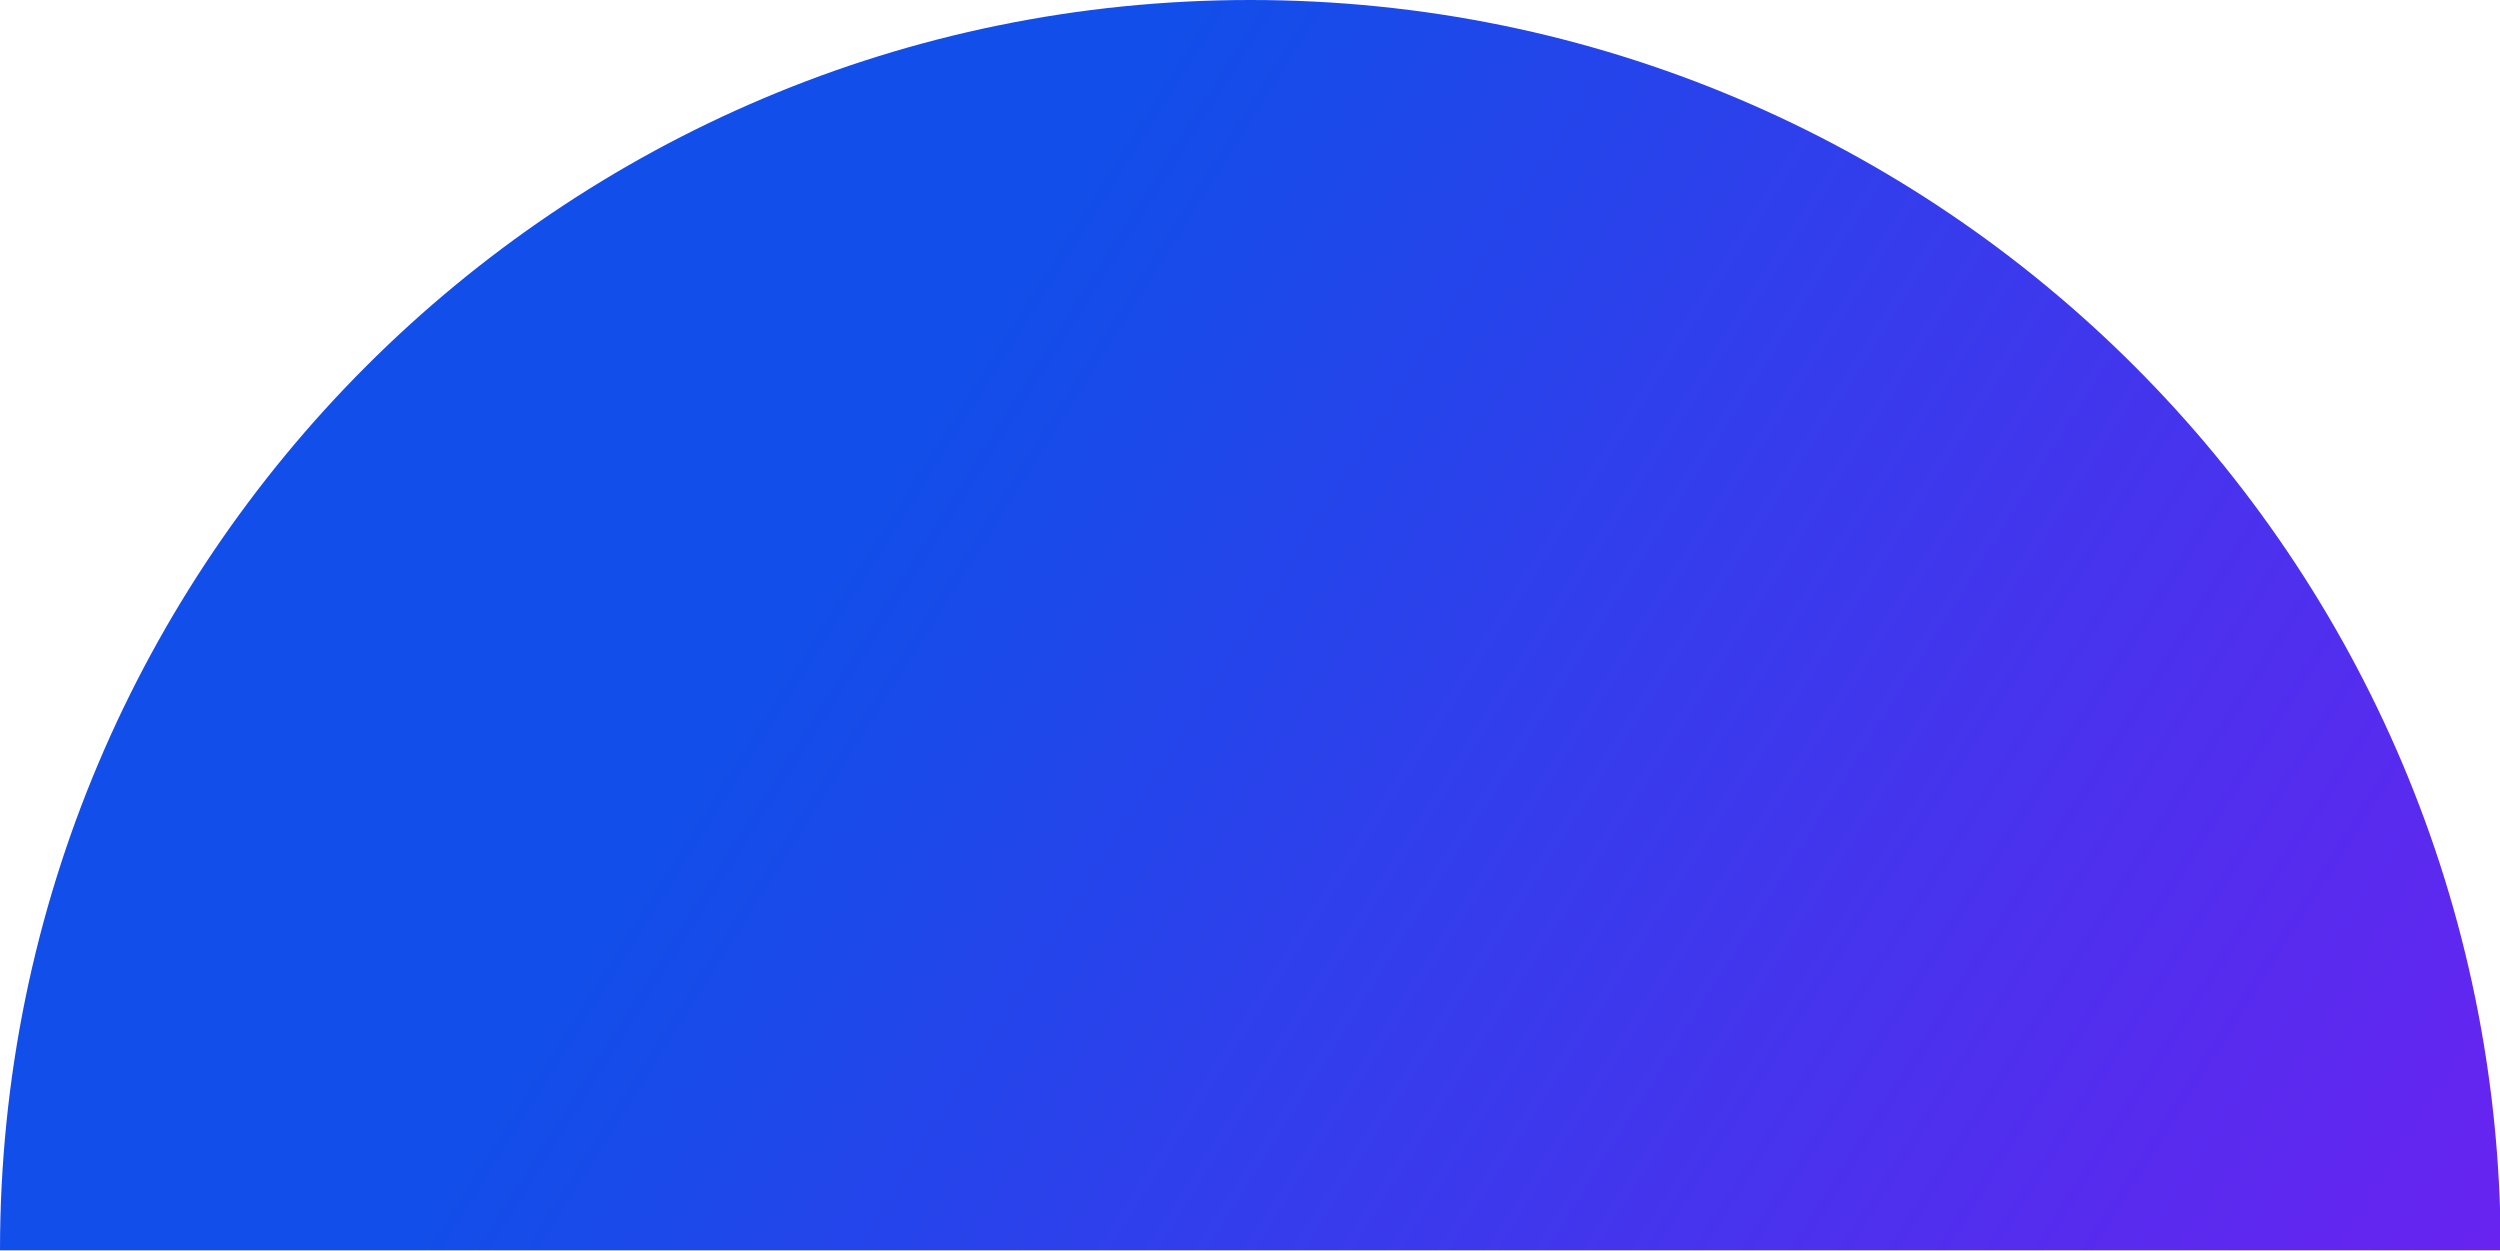 <?xml version="1.0" encoding="UTF-8"?>
<svg xmlns="http://www.w3.org/2000/svg" version="1.1" xmlns:xlink="http://www.w3.org/1999/xlink" xmlns:svgjs="http://svgjs.dev/svgjs" width="13.81" height="6.91" viewBox="0 0 13.81 6.91"><g><g transform="matrix(1, 0, 0, 1, 0, 0)"><path d="M13.814,6.907h-13.814c0,-3.815 3.092,-6.907 6.907,-6.907c3.815,0 6.907,3.092 6.907,6.907z" transform="matrix(1,0,0,1,0,0)" fill-rule="evenodd" fill="url(#LinearGradient1003)"></path></g></g><defs><linearGradient gradientUnits="userSpaceOnUse" x1="8.326" y1="-2.735" x2="19.259" y2="4.177" id="LinearGradient1003"><stop stop-opacity="1" stop-color="#124ee9" offset="0"></stop><stop stop-opacity="1" stop-color="#8415f3" offset="1"></stop></linearGradient></defs></svg>